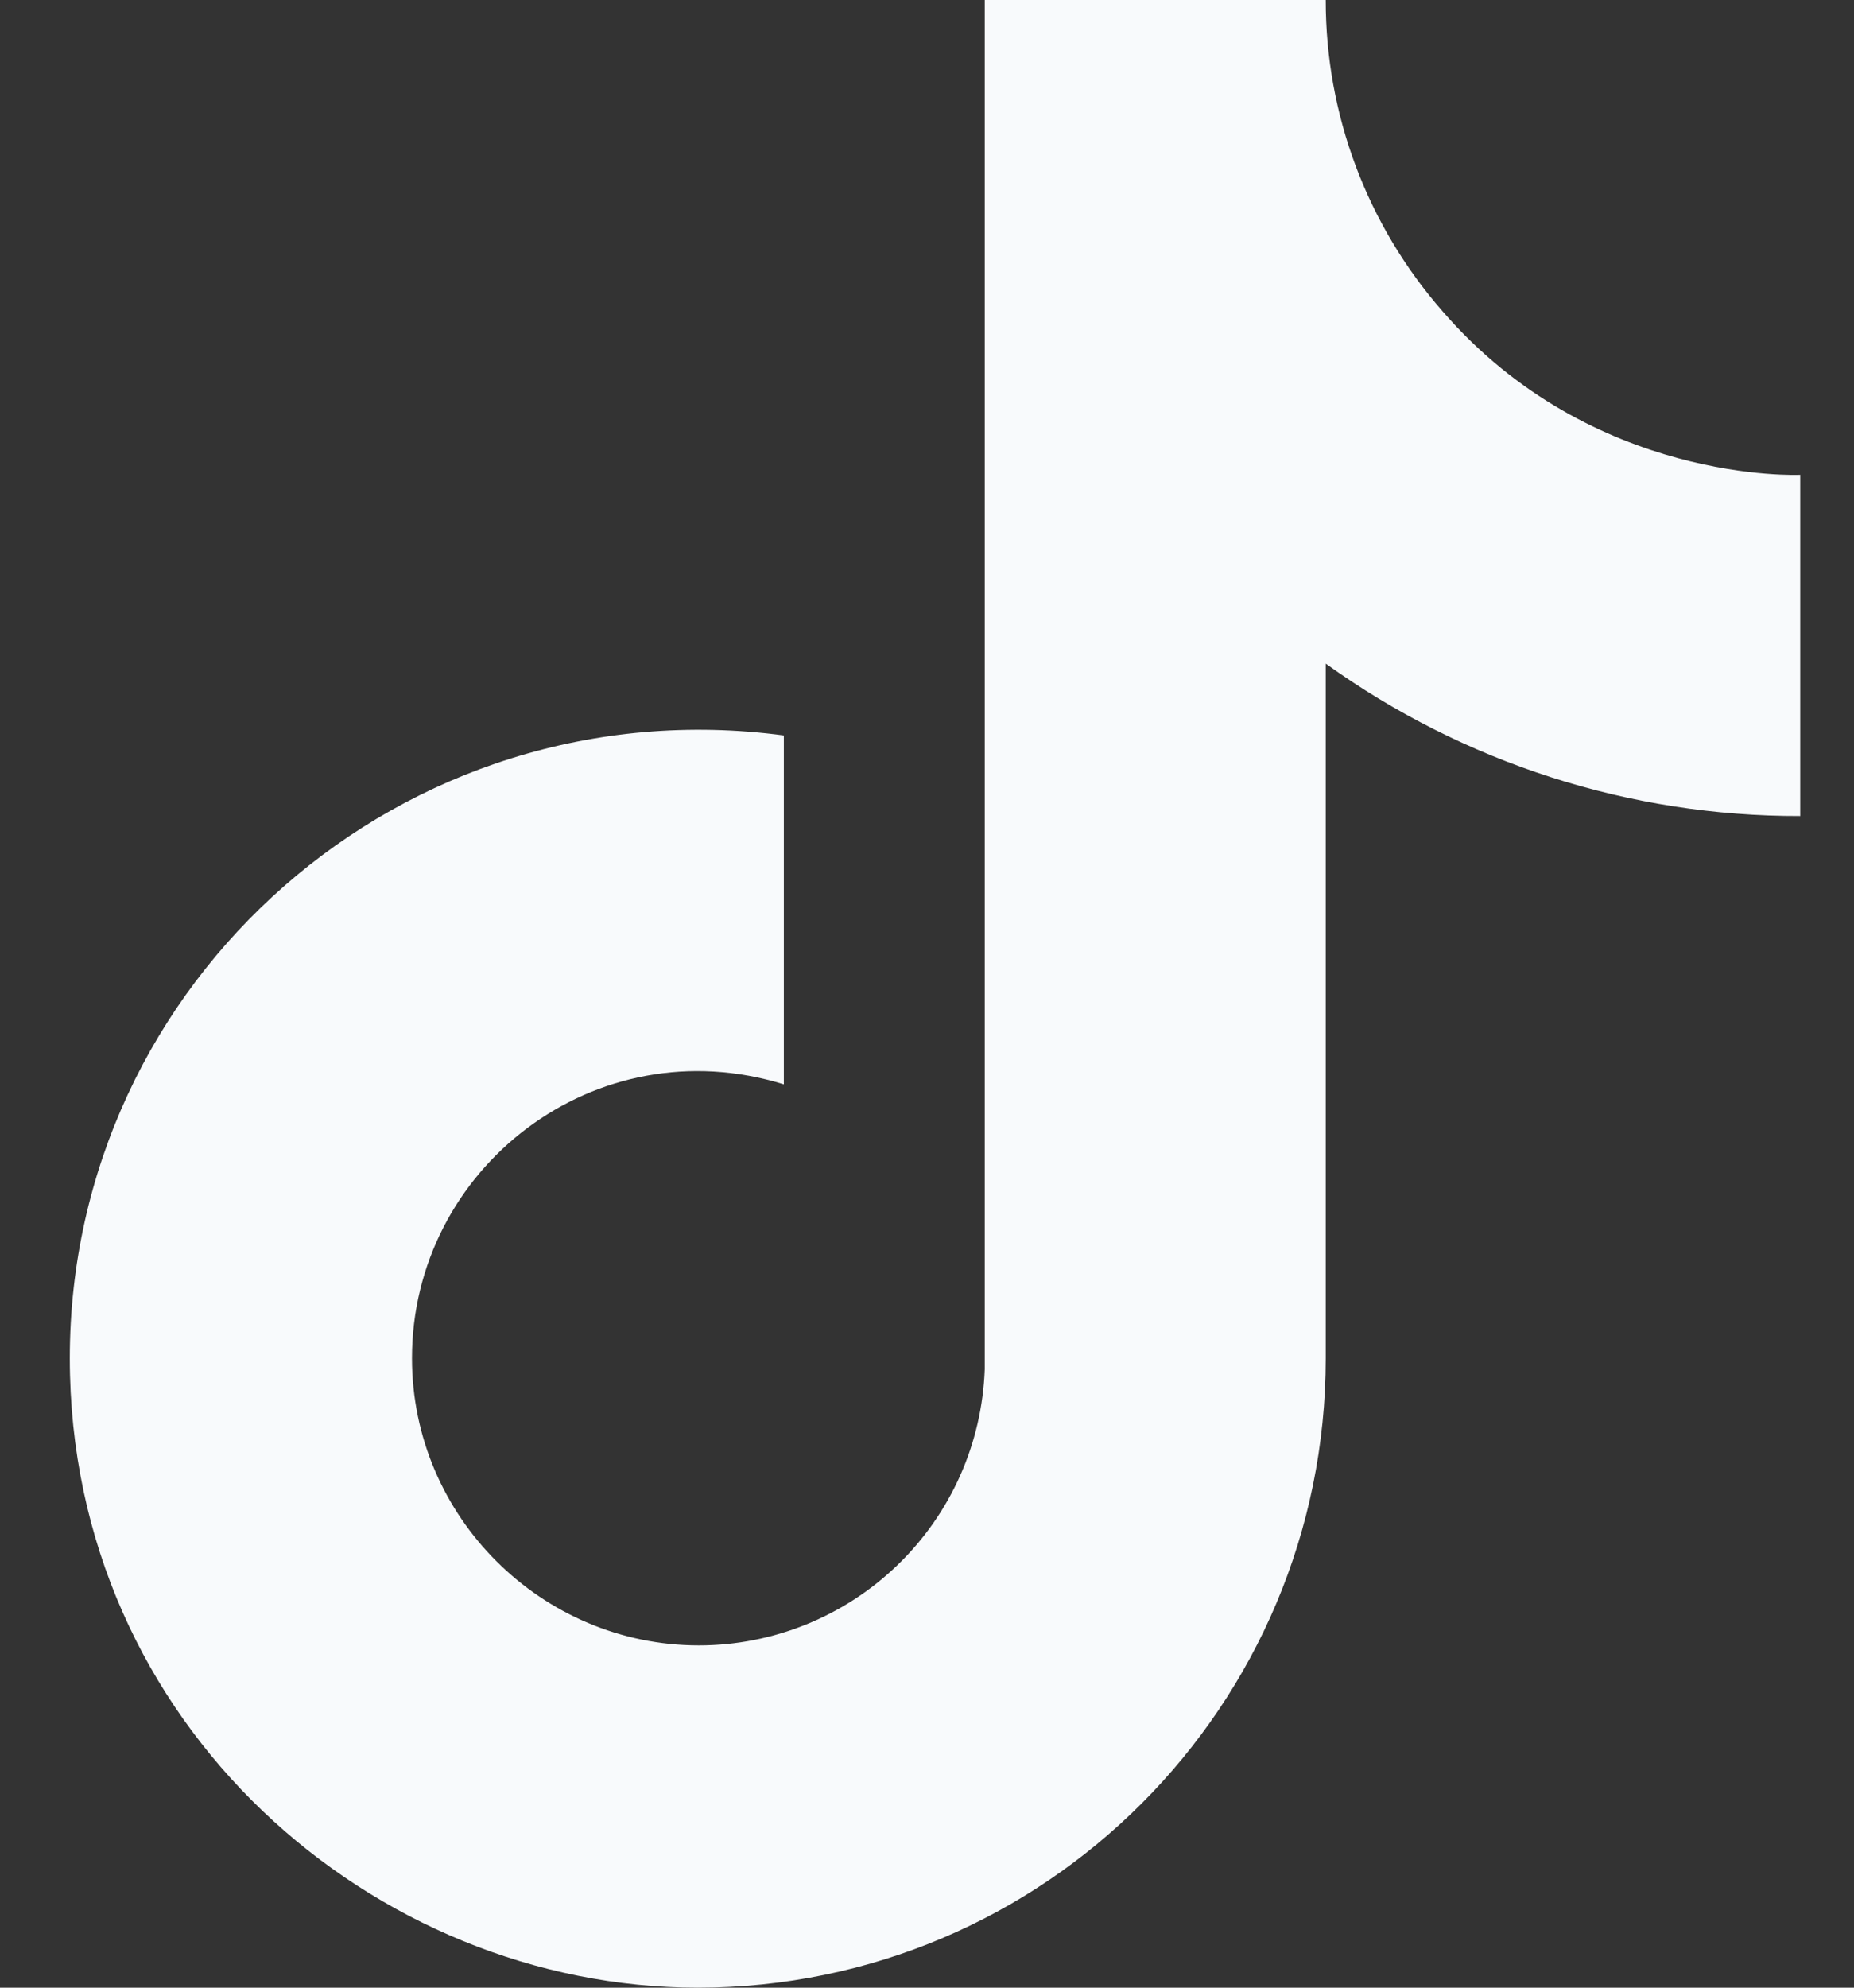<svg width="14" height="15" viewBox="0 0 14 15" fill="none" xmlns="http://www.w3.org/2000/svg">
<rect x="0" y="0" width="14" height="15" fill="#333333" stroke="none"/>
<path d="M10.894 2.35C10.324 1.7 10.01 0.865 10.011 0H7.436V10.333C7.416 10.893 7.18 11.422 6.777 11.811C6.375 12.199 5.837 12.417 5.277 12.417C4.094 12.417 3.111 11.45 3.111 10.25C3.111 8.817 4.494 7.742 5.919 8.183V5.55C3.044 5.167 0.527 7.4 0.527 10.25C0.527 13.025 2.827 15 5.269 15C7.886 15 10.011 12.875 10.011 10.25V5.008C11.055 5.758 12.309 6.161 13.594 6.158V3.583C13.594 3.583 12.027 3.658 10.894 2.35Z" fill="#F8FAFC"/>
</svg>

